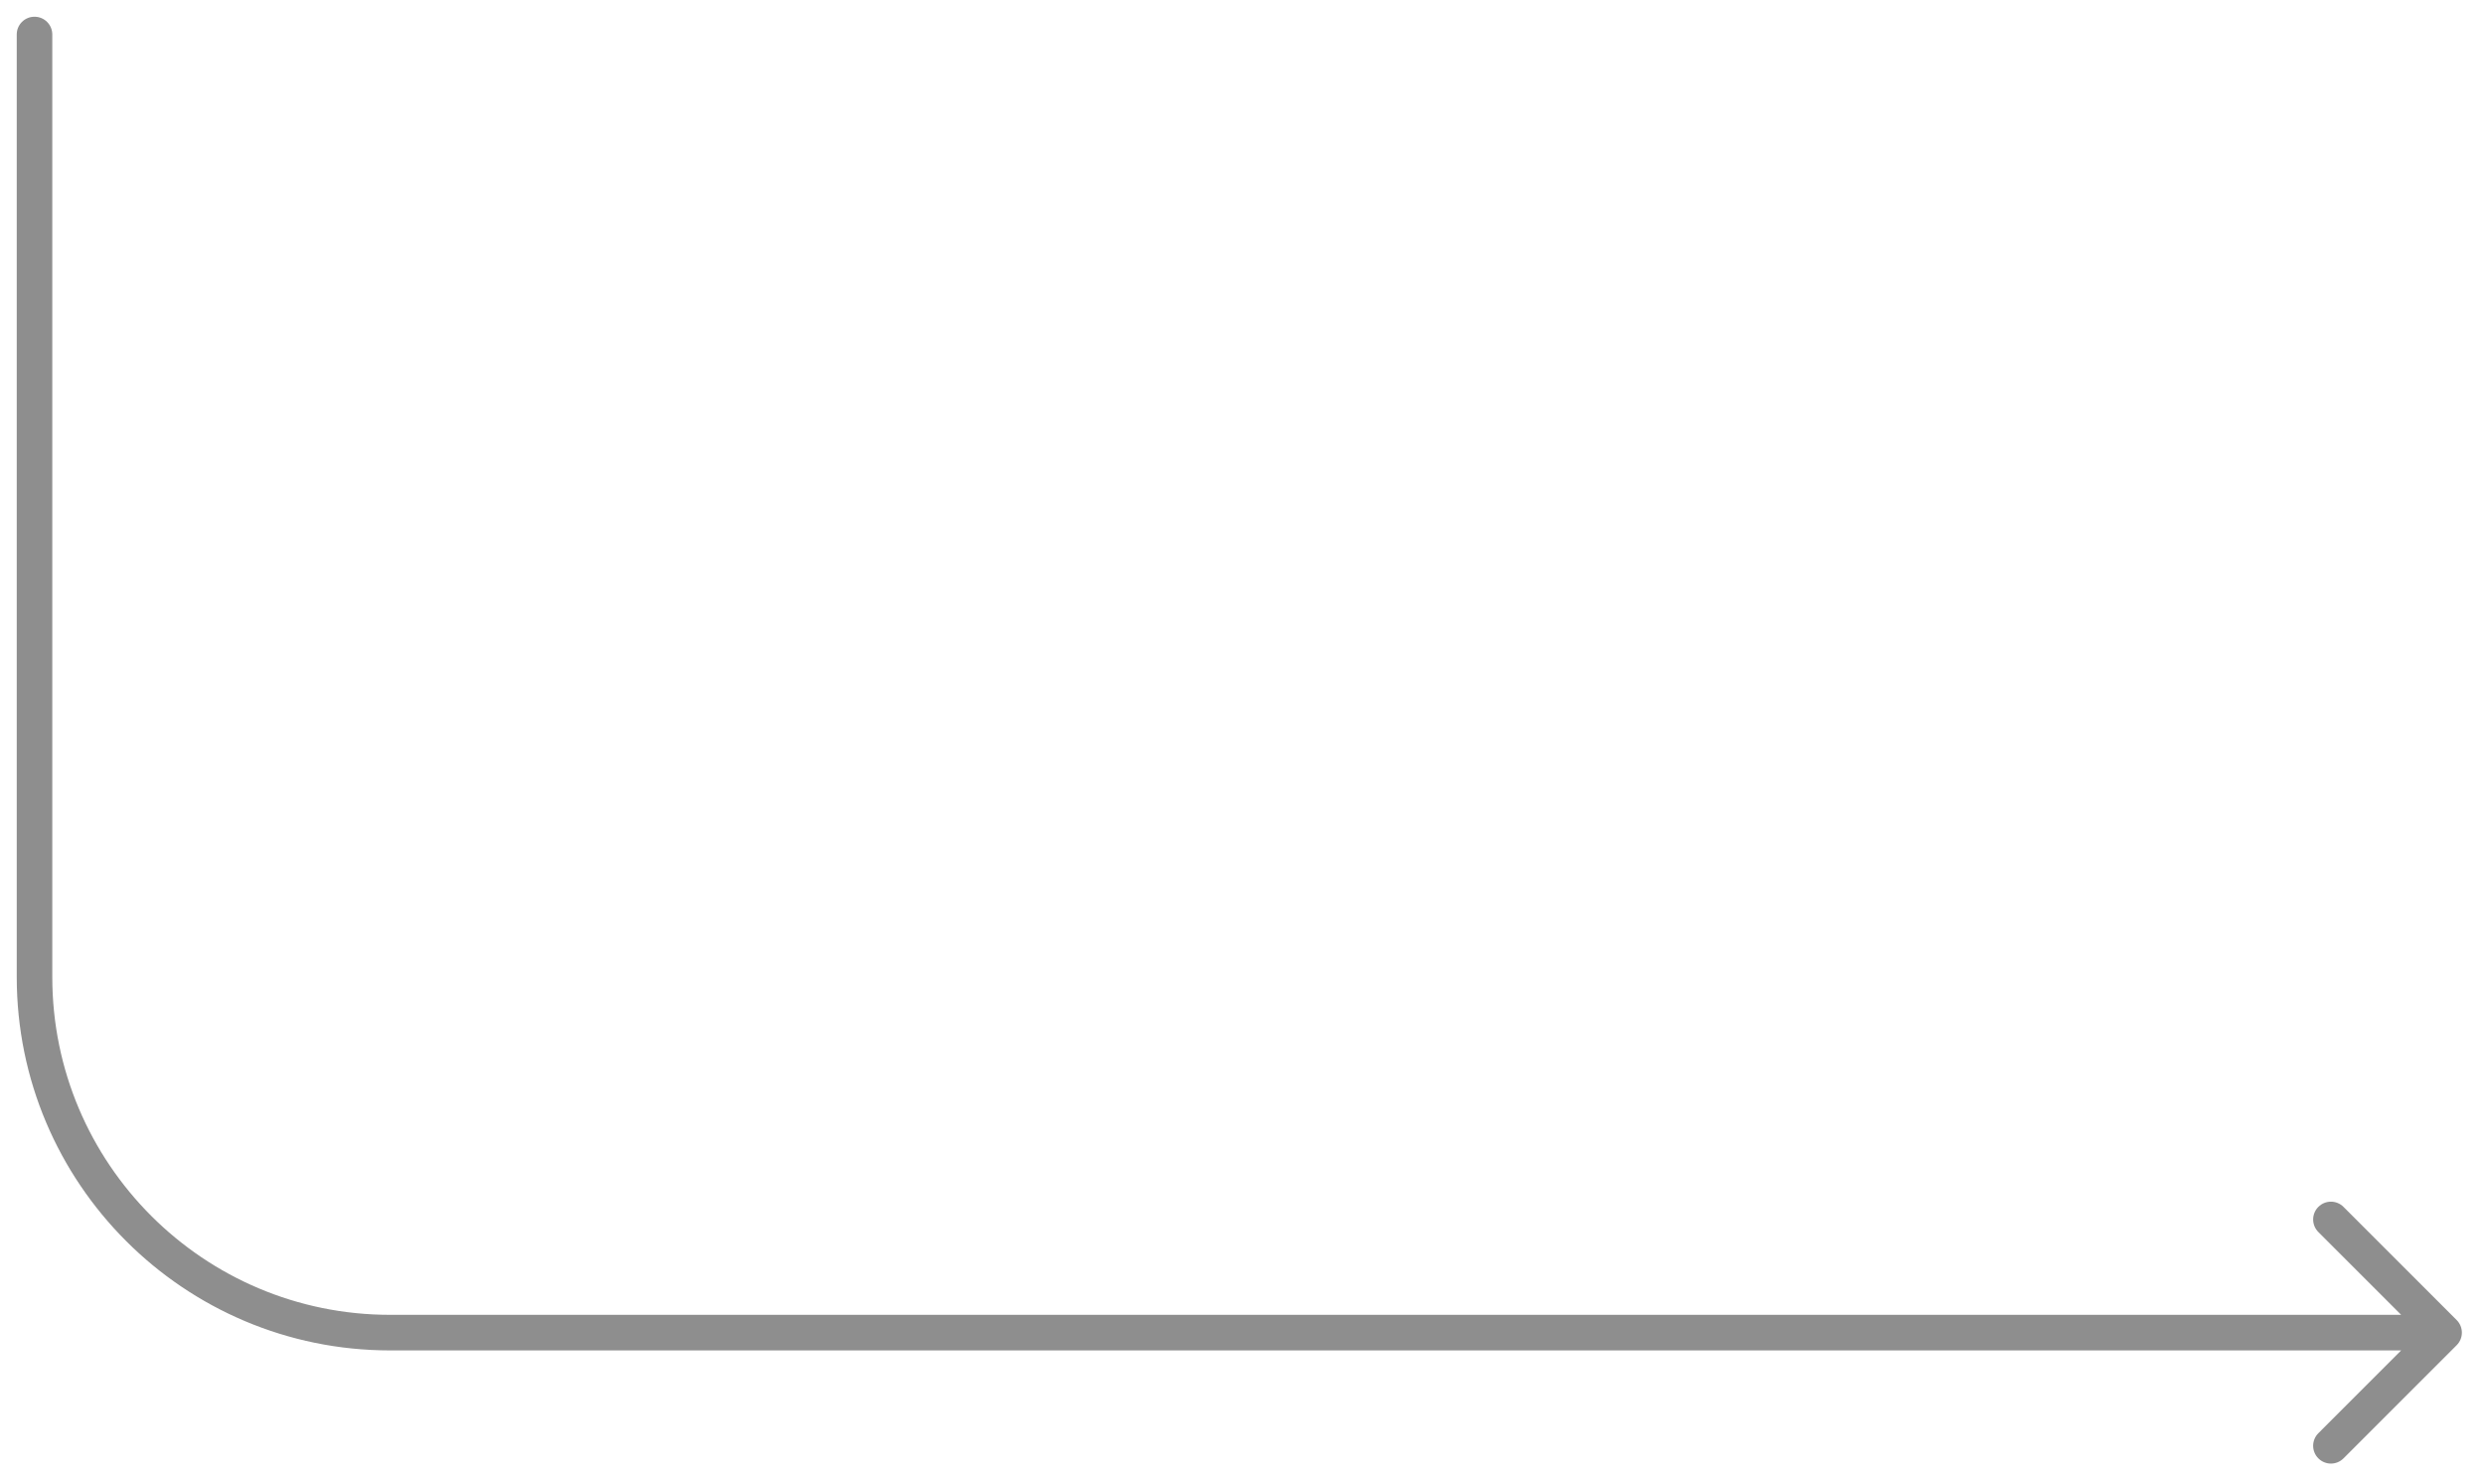 <?xml version="1.0" encoding="utf-8"?>
<svg xmlns="http://www.w3.org/2000/svg" fill="none" height="100%" overflow="visible" preserveAspectRatio="none" style="display: block;" viewBox="0 0 72 43" width="100%">
<path d="M1.515 1C1.515 0.715 1.285 0.485 1 0.485C0.715 0.485 0.485 0.715 0.485 1H1.515ZM71.179 38.977C71.38 38.776 71.38 38.449 71.179 38.248L67.9 34.969C67.699 34.768 67.373 34.768 67.172 34.969C66.97 35.17 66.97 35.497 67.172 35.698L70.086 38.612L67.172 41.527C66.97 41.728 66.97 42.055 67.172 42.256C67.373 42.457 67.699 42.457 67.9 42.256L71.179 38.977ZM1 1H0.485V28.308H1H1.515V1H1ZM11.305 38.612V39.128H70.815V38.612V38.097H11.305V38.612ZM1 28.308H0.485C0.485 34.283 5.329 39.128 11.305 39.128V38.612V38.097C5.898 38.097 1.515 33.714 1.515 28.308H1Z" fill="#8E8E8E" id="Frame 1000004529 --&gt; Frame 1000004530"/>
</svg>